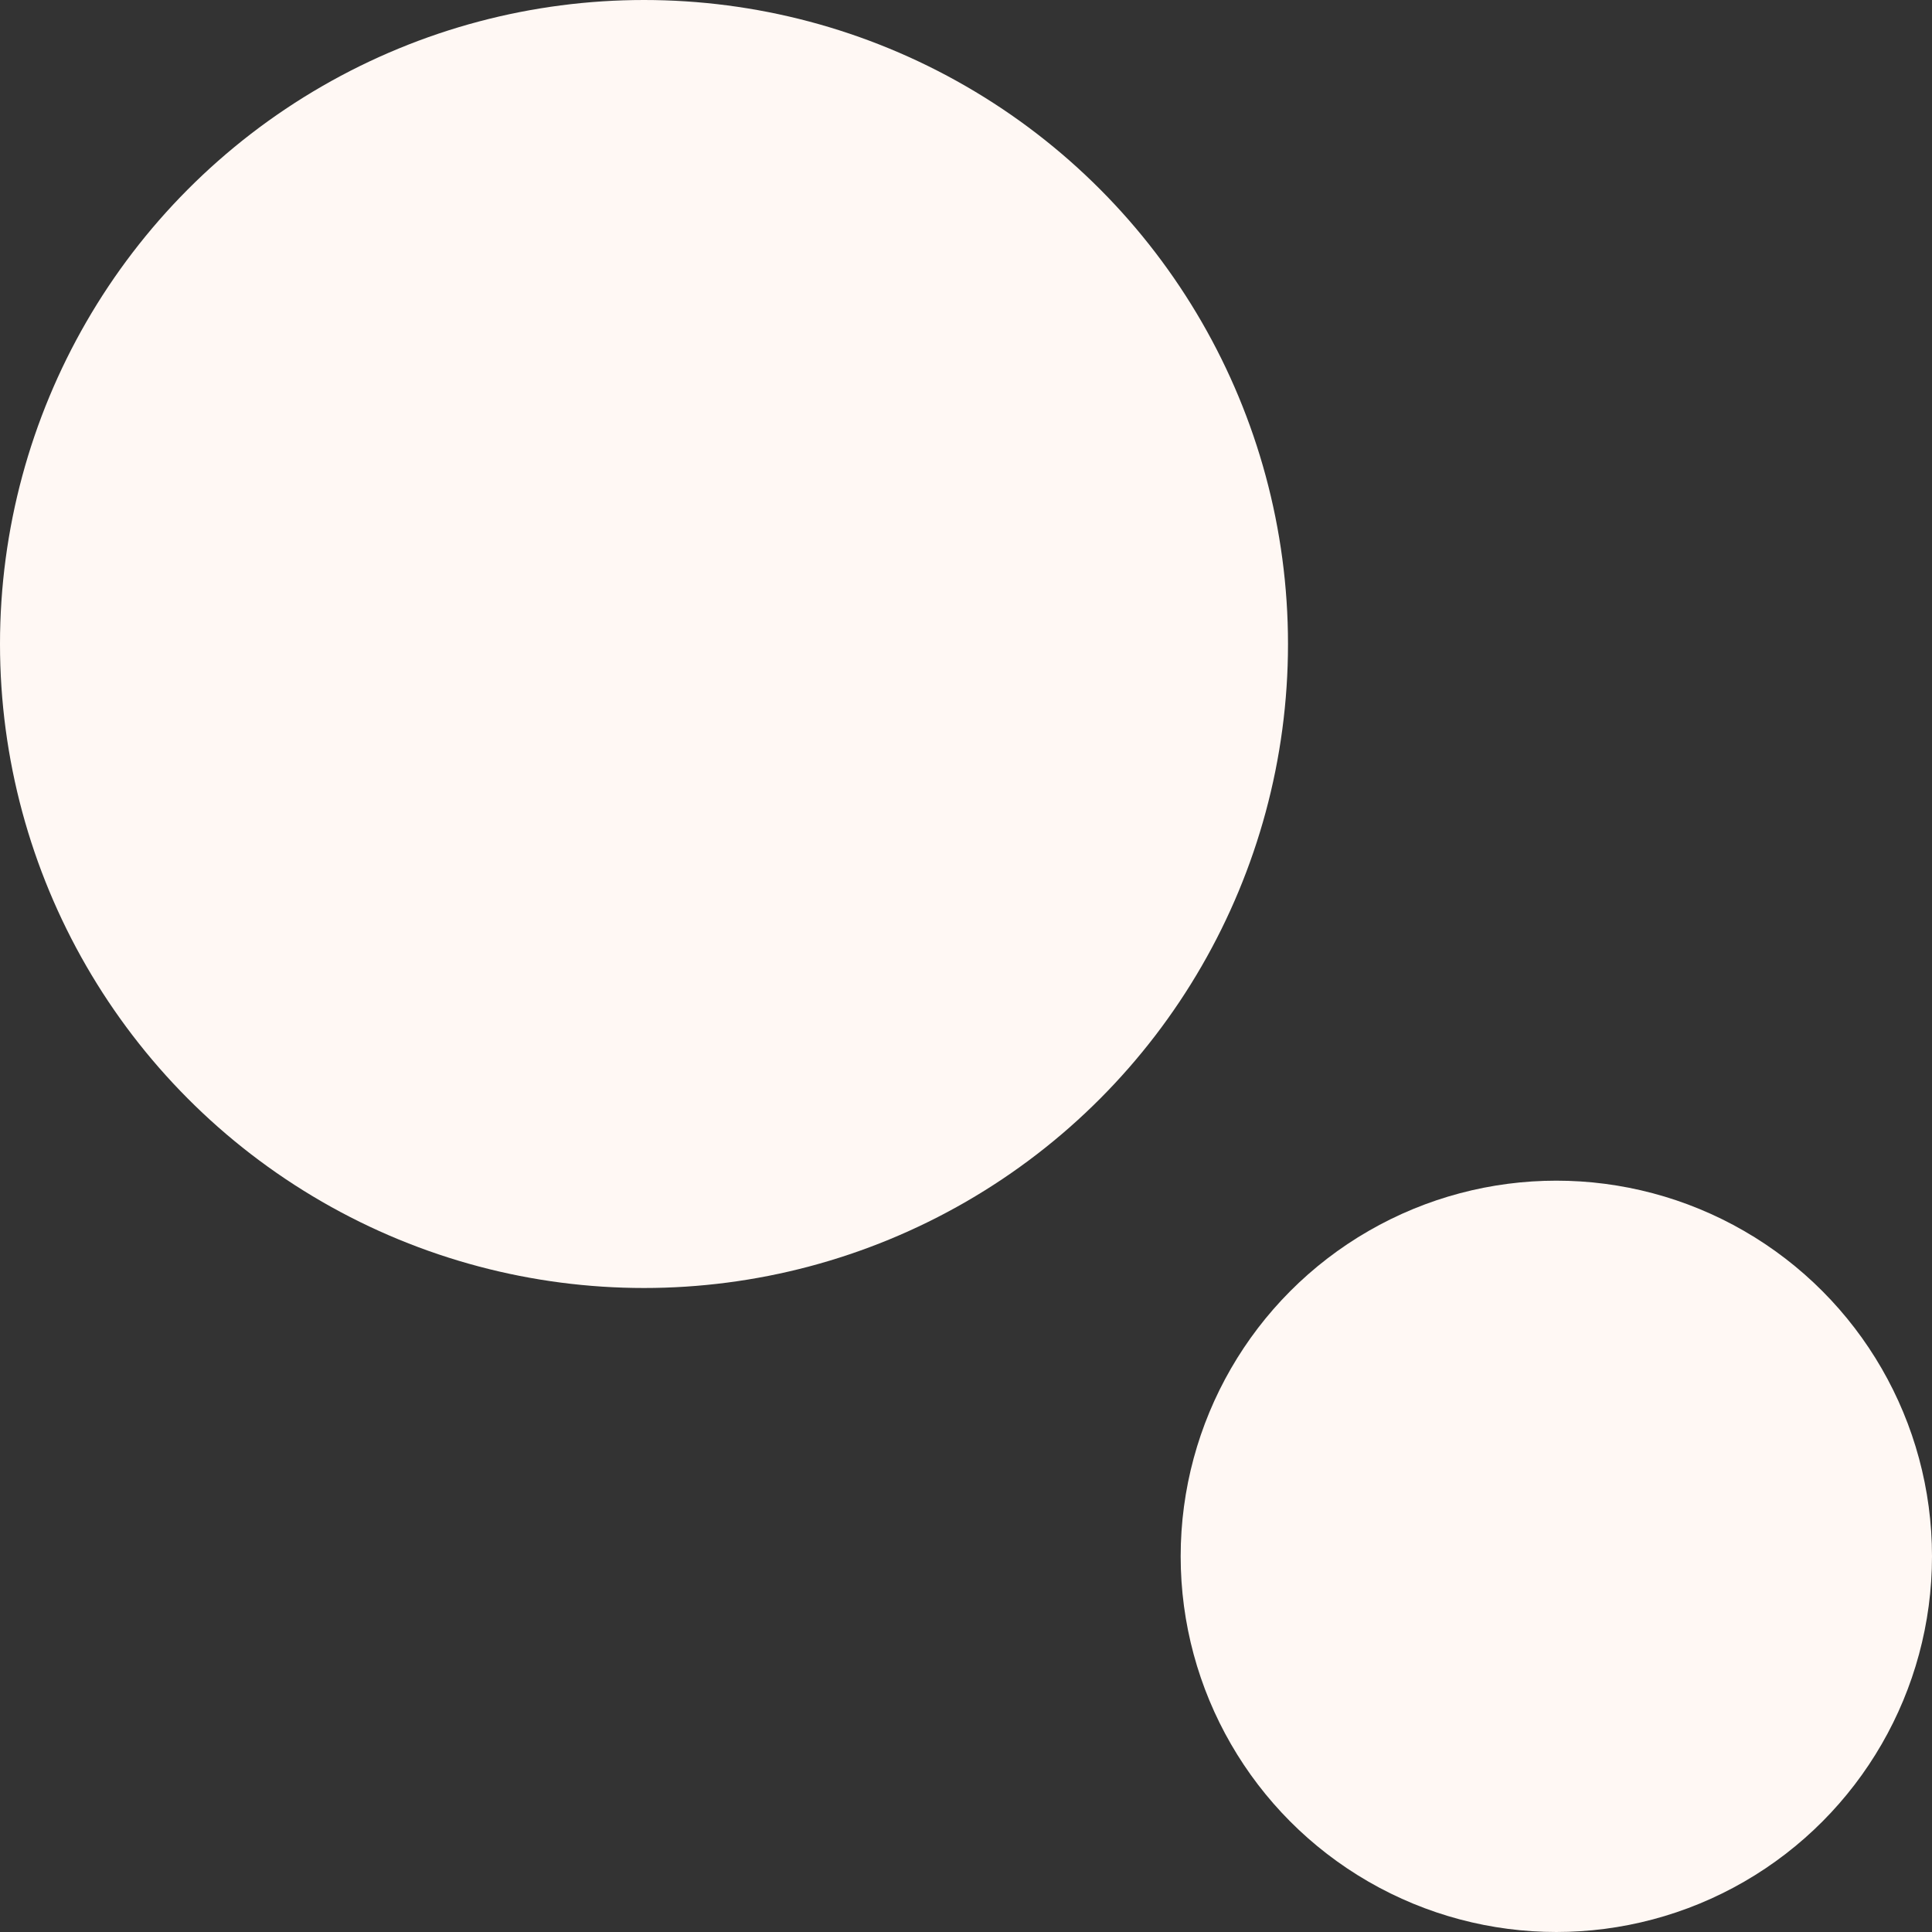 <?xml version="1.0" encoding="UTF-8"?>
<svg id="_レイヤー_2" data-name="レイヤー 2" xmlns="http://www.w3.org/2000/svg" viewBox="0 0 360 360">
  <rect x="0" y="0" width="360" height="360" fill="#333333" stroke="none"/>
  <defs>
    <style>
      .cls-1 {
        fill: #fff8f4;
      }
    </style>
  </defs>
  <g id="_レイヤー_6" data-name="レイヤー 6">
    <circle class="cls-1" cx="290" cy="290" r="70"/>
    <circle class="cls-1" cx="120" cy="120" r="120"/>
  </g>
</svg>
